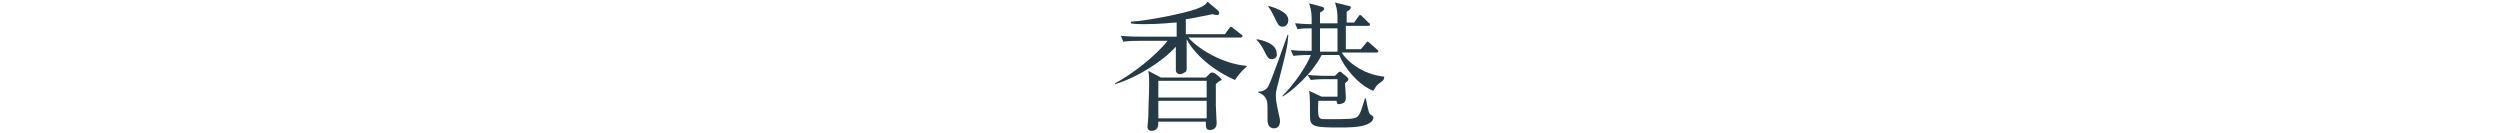<?xml version="1.0" encoding="utf-8"?>
<!-- Generator: Adobe Illustrator 23.0.2, SVG Export Plug-In . SVG Version: 6.00 Build 0)  -->
<svg version="1.1" id="レイヤー_1" xmlns="http://www.w3.org/2000/svg" xmlns:xlink="http://www.w3.org/1999/xlink" x="0px"
	 y="0px" viewBox="0 0 300 16" style="enable-background:new 0 0 300 16;" xml:space="preserve">
<style type="text/css">
	.st0{fill:#253A45;}
</style>
<g>
	<path class="st0" d="M148.2,9.6c-3.4-1.5-5.3-3.8-5.8-4.9l0,0c0,0.5,0,2.9,0,3.4c0,0.2,0,0.4-0.1,0.5c-0.3,0.2-0.5,0.3-0.7,0.3
		c-0.3,0-0.5-0.2-0.5-0.5c0-0.1,0-0.6,0-0.7c0-0.5,0-1.3,0-2.1c-1.5,1.7-4.6,3.7-7.3,4.5V10c2.1-1.1,5-3.4,6.3-5.1h-3.4
		c-0.4,0-1.2,0-1.9,0.1l-0.3-0.7c1.1,0.1,2.1,0.1,2.5,0.1h4.2V2.7c-0.4,0-1.9,0.2-3.8,0.2c-0.7,0-1.2,0-1.7-0.1V2.6
		c2-0.1,6.4-1,7.8-1.5c1.1-0.4,1.2-0.6,1.4-0.9l1.3,1.1c0.1,0.1,0.1,0.2,0.1,0.3c0,0.2-0.2,0.2-0.3,0.2s-0.1,0-0.5-0.1
		c-1.9,0.4-3,0.6-3.2,0.6v1.8h4.7l0.5-0.7c0.1-0.1,0.2-0.2,0.2-0.2c0.1,0,0.2,0.1,0.3,0.2l0.9,0.7c0.1,0.1,0.2,0.1,0.2,0.2
		s-0.1,0.2-0.2,0.2h-6.3c1.4,1.6,4.4,3.2,7,3.4V8C149.1,8.4,148.5,9.1,148.2,9.6z M145.9,10.1c0,0.6,0,1.3,0,2.5
		c0,0.3,0.1,2.1,0.1,2.2c0,0.7-0.6,0.8-0.8,0.8c-0.5,0-0.5-0.3-0.5-1H139c0,0.4,0,1.1-0.8,1.1c-0.5,0-0.5-0.4-0.5-0.5
		c0-0.2,0.1-1,0.1-1.2c0-1.3,0.1-2.7,0.1-4c0-0.5,0-0.9-0.1-1.5l1.5,0.8h5.4l0.5-0.5c0.1-0.1,0.2-0.1,0.3-0.1s0.2,0.1,0.3,0.1
		l0.6,0.5c0.1,0.1,0.2,0.2,0.2,0.3C146.4,9.7,146.3,9.7,145.9,10.1z M144.7,9.7H139v2h5.8v-2H144.7z M144.7,12.1H139v2.1h5.8v-2.1
		H144.7z"/>
	<path class="st0" d="M152.6,7.1c-0.4,0-0.5-0.2-1-1.2c-0.2-0.4-0.5-0.8-0.8-1.1V4.7c0.6,0.1,2.4,0.5,2.4,1.7
		C153.3,6.7,153.1,7.1,152.6,7.1z M153.4,9.9c-0.3,1.1-0.3,1.3-0.3,1.6c0,0.4,0.1,1,0.2,1.5c0.2,1,0.3,1.2,0.3,1.5
		c0,0.5-0.2,0.9-0.7,0.9c-0.8,0-0.8-0.8-0.8-1.2c0-0.2,0-1.1,0-1.3c0-0.6,0-1.4-1.1-1.8V11c0.3,0,0.8-0.1,1.1-0.5
		c0.4-0.5,2.2-5.8,2.4-6.3h0.1C154.5,5.6,154.4,6,153.4,9.9z M153.9,3.2c-0.5,0-0.6-0.4-1-1.2c-0.2-0.4-0.4-0.8-0.7-1.2V0.7
		c0.3,0.1,2.4,0.6,2.4,1.7C154.6,2.9,154.3,3.2,153.9,3.2z M165.5,10c-0.4,0.3-0.5,0.6-0.7,0.9c-1.8-0.7-3.5-2.8-4.1-4.3h-2.1
		c-0.2,0.4-0.7,1.3-1.7,2.4c1.2,0.1,2.3,0.1,2.5,0.1h0.8l0.3-0.3c0.1-0.1,0.2-0.2,0.3-0.2s0.2,0.1,0.3,0.2l0.5,0.4
		c0.1,0.1,0.2,0.2,0.2,0.3c0,0.2-0.1,0.2-0.4,0.5c0,0.2,0.1,1.3,0.1,1.6s0,0.5-0.2,0.7c-0.1,0.1-0.5,0.2-0.6,0.2
		c-0.3,0-0.3-0.2-0.3-0.4h-2.2c-0.1,2.2,0,2.2,0.9,2.2c2.8,0,3.4,0,3.8-0.3c0.4-0.4,0.5-1,0.9-2.2h0.1c0.1,0.5,0.3,1.7,0.5,1.9
		c0.1,0.1,0.1,0.1,0.3,0.2c0.1,0.1,0.1,0.1,0.1,0.2c0,0.1,0,0.5-0.7,0.8c-0.8,0.4-2.5,0.4-3.3,0.4c-3.1,0-3.6-0.1-3.6-1.3
		c0-1,0-2.6-0.1-3.1l1.5,0.7h1.9V9.5h-1.3c-0.4,0-1.2,0-1.9,0.1L156.9,9c-0.8,0.9-2,2-3,2.6v-0.1c1.5-1.5,2.9-3.6,3.4-4.9
		c-0.3,0-1.3,0-2.1,0.1L154.9,6c0.9,0.1,1,0.1,2.5,0.1V3.4c-0.6,0-1.1,0-1.7,0.1l-0.3-0.7c0.4,0,1,0.1,2,0.1c0-1.3,0-1.5-0.3-2.5
		l1.5,0.4c0.2,0.1,0.3,0.1,0.3,0.2c0,0.2-0.1,0.3-0.5,0.5c0,0.3,0,0.4,0,1.3h2.1c0-1.4,0-1.5-0.3-2.5l1.6,0.4c0.2,0,0.3,0.1,0.3,0.2
		c0,0.2-0.3,0.4-0.5,0.5c0,0.2,0,1.1,0,1.3h0.9L163,2c0.1-0.1,0.1-0.2,0.2-0.2s0.2,0.1,0.3,0.2l0.7,0.7c0.1,0.1,0.2,0.1,0.2,0.2
		c0,0.2-0.1,0.2-0.2,0.2h-2.7v2.8h1.8l0.6-0.7C164,5.1,164,5,164.1,5c0.1,0,0.2,0.1,0.3,0.2l0.8,0.7c0.1,0.1,0.2,0.2,0.2,0.2
		c0,0.2-0.1,0.2-0.2,0.2H161c0.6,1,2.4,2.6,5.1,2.9v0.1C166.1,9.7,165.6,9.9,165.5,10z M160.5,3.4h-2.1v2.8h2.1
		C160.5,5.8,160.5,3.8,160.5,3.4z"/>
</g>
</svg>
